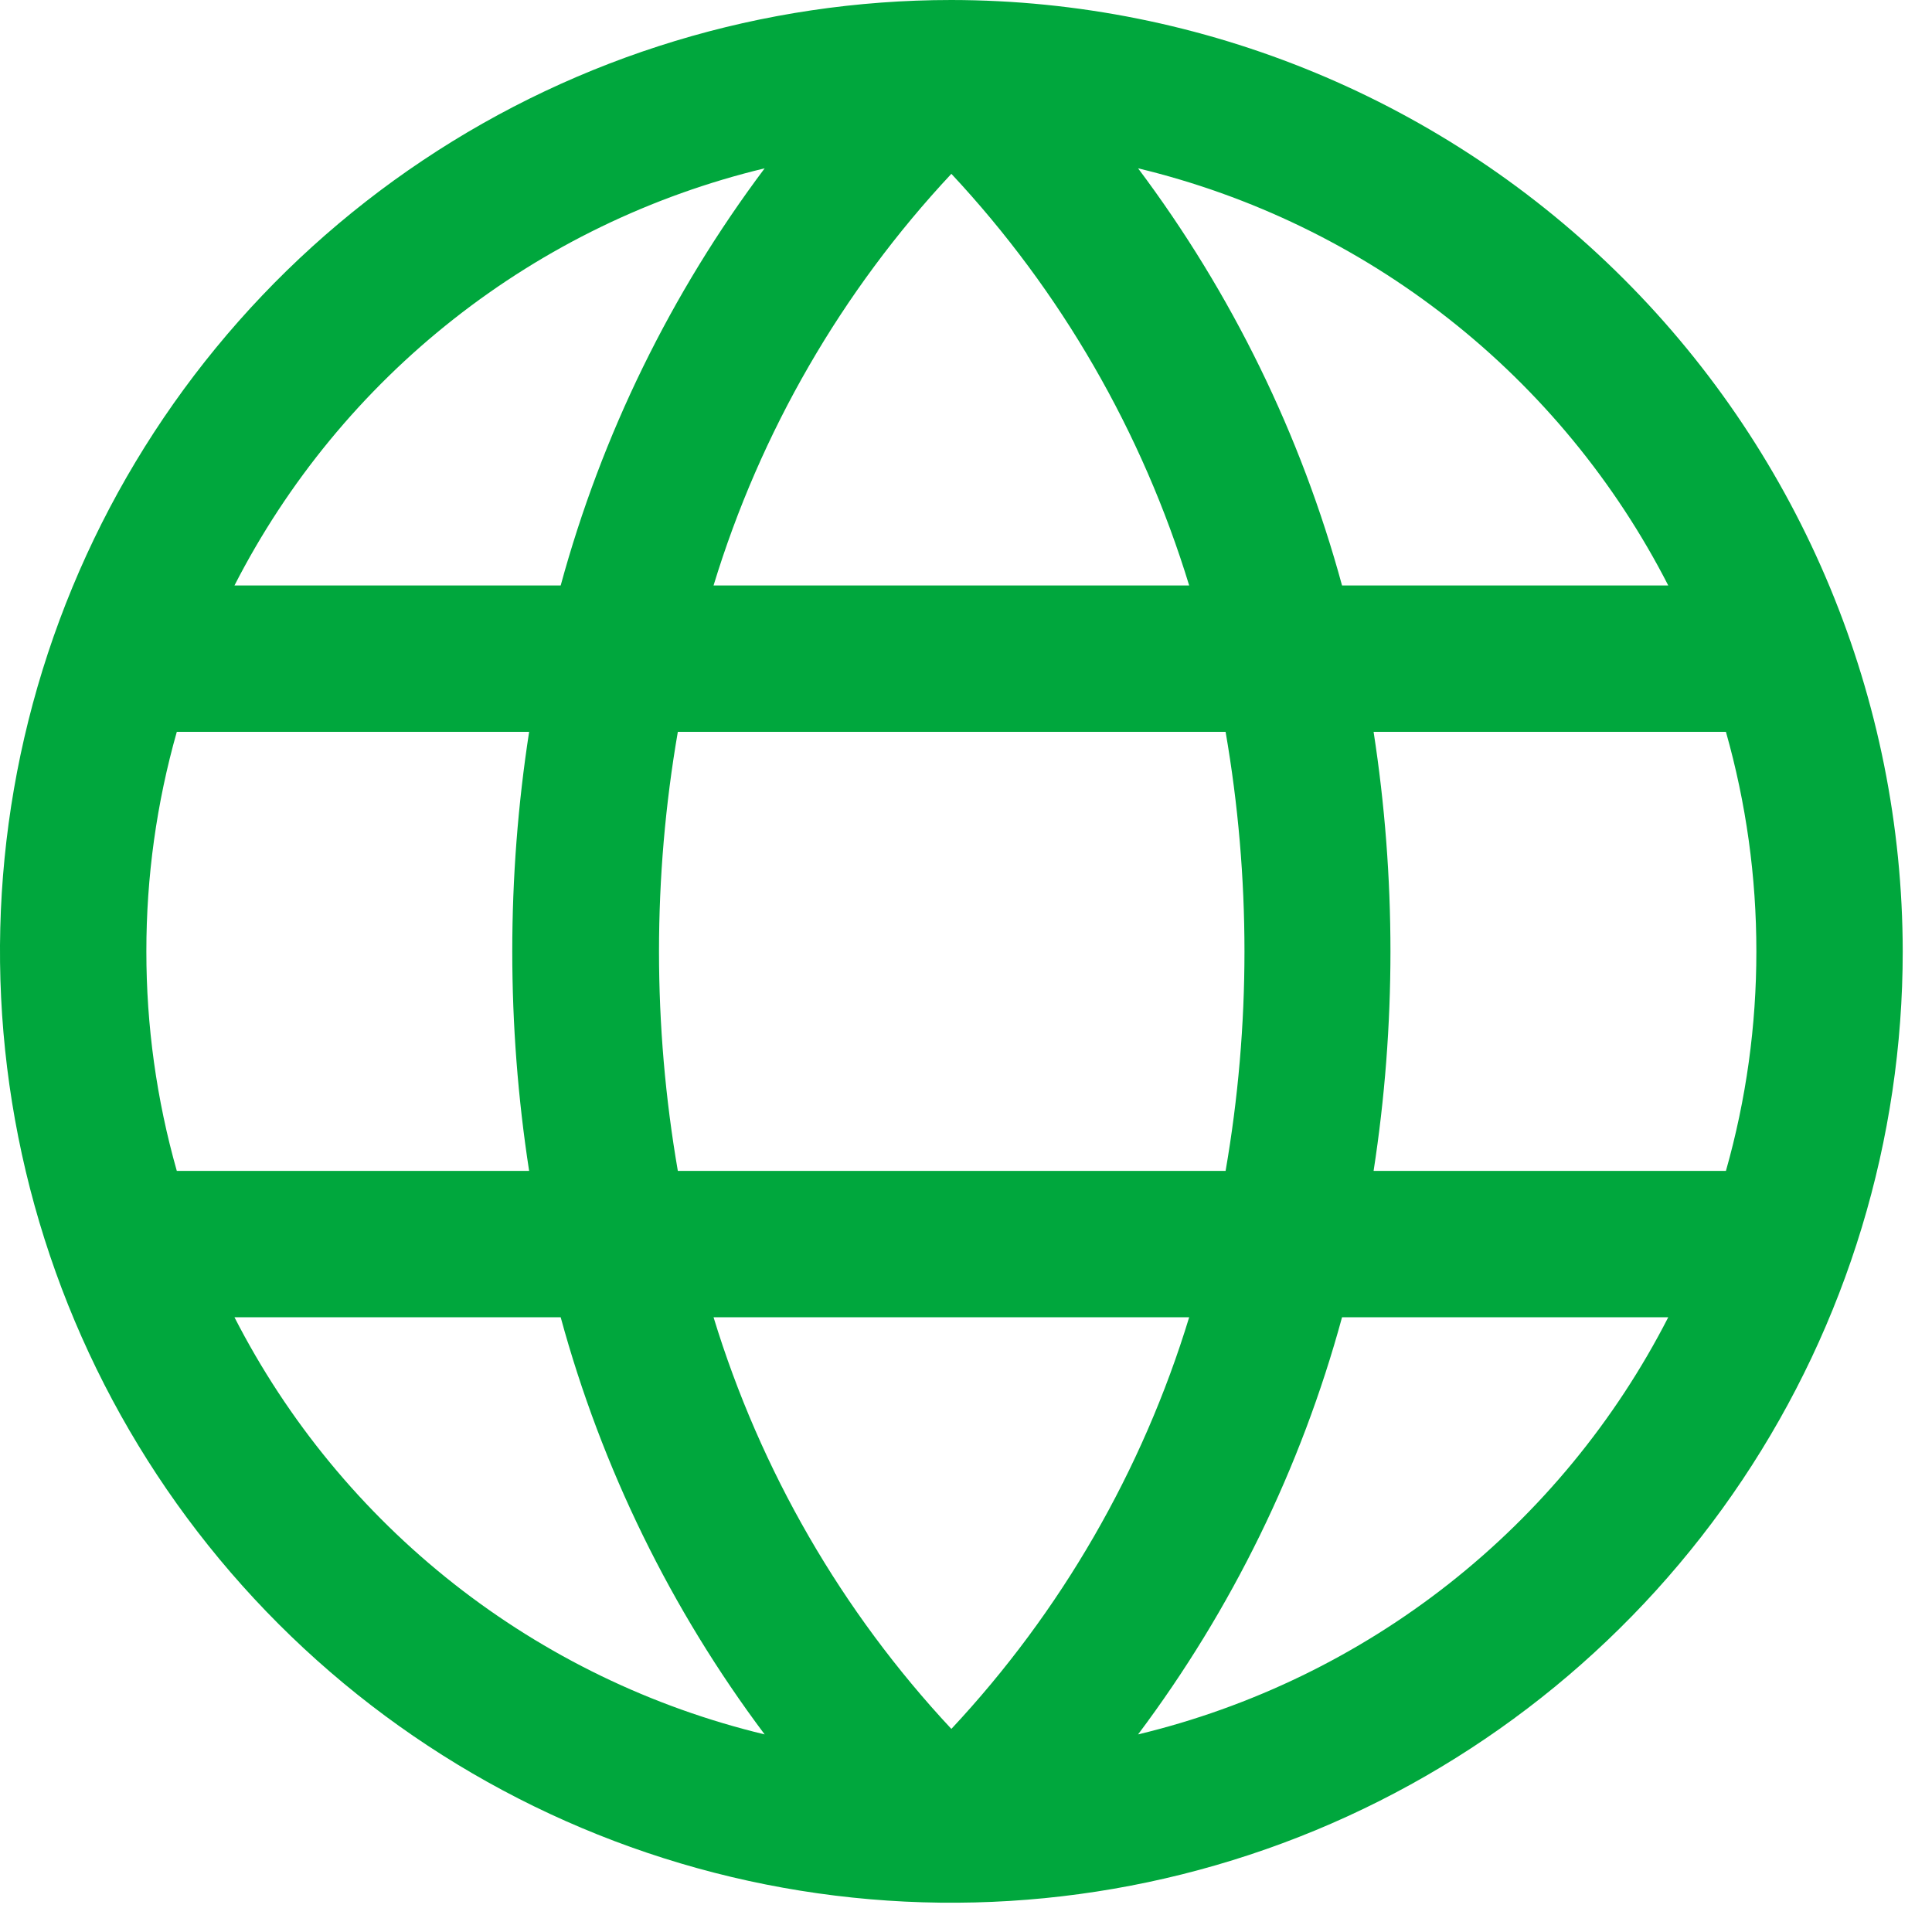 <svg width="33" height="33" viewBox="0 0 33 33" fill="none" xmlns="http://www.w3.org/2000/svg">
<path d="M16.25 0C13.036 0 9.894 0.953 7.222 2.739C4.55 4.524 2.467 7.062 1.237 10.031C0.007 13.001 -0.315 16.268 0.312 19.42C0.939 22.572 2.487 25.468 4.76 27.741C7.032 30.013 9.928 31.561 13.08 32.188C16.232 32.815 19.499 32.493 22.469 31.263C25.438 30.033 27.976 27.95 29.761 25.278C31.547 22.606 32.5 19.464 32.5 16.25C32.495 11.942 30.781 7.811 27.735 4.765C24.689 1.719 20.558 0.005 16.25 0ZM30 16.25C30.001 17.518 29.826 18.78 29.48 20H23.462C23.846 17.515 23.846 14.985 23.462 12.5H29.48C29.826 13.72 30.001 14.982 30 16.25ZM12.188 22.5H20.312C19.512 25.123 18.122 27.528 16.25 29.531C14.378 27.527 12.989 25.122 12.188 22.5ZM11.578 20C11.149 17.518 11.149 14.982 11.578 12.5H20.934C21.364 14.982 21.364 17.518 20.934 20H11.578ZM2.5 16.25C2.499 14.982 2.674 13.72 3.02 12.5H9.038C8.654 14.985 8.654 17.515 9.038 20H3.02C2.674 18.78 2.499 17.518 2.5 16.25ZM20.312 10H12.188C12.988 7.377 14.377 4.972 16.25 2.969C18.122 4.973 19.511 7.378 20.312 10ZM28.489 10H22.923C22.222 7.426 21.04 5.009 19.439 2.875C21.373 3.34 23.184 4.217 24.747 5.447C26.31 6.676 27.589 8.23 28.495 10H28.489ZM13.061 2.875C11.46 5.009 10.278 7.426 9.577 10H4.005C4.911 8.23 6.19 6.676 7.753 5.447C9.316 4.217 11.127 3.34 13.061 2.875ZM4.005 22.5H9.577C10.278 25.074 11.46 27.491 13.061 29.625C11.127 29.16 9.316 28.283 7.753 27.053C6.19 25.823 4.911 24.27 4.005 22.5ZM19.439 29.625C21.04 27.491 22.222 25.074 22.923 22.5H28.495C27.589 24.27 26.31 25.823 24.747 27.053C23.184 28.283 21.373 29.16 19.439 29.625Z" fill="#00A73D"/>
</svg>
